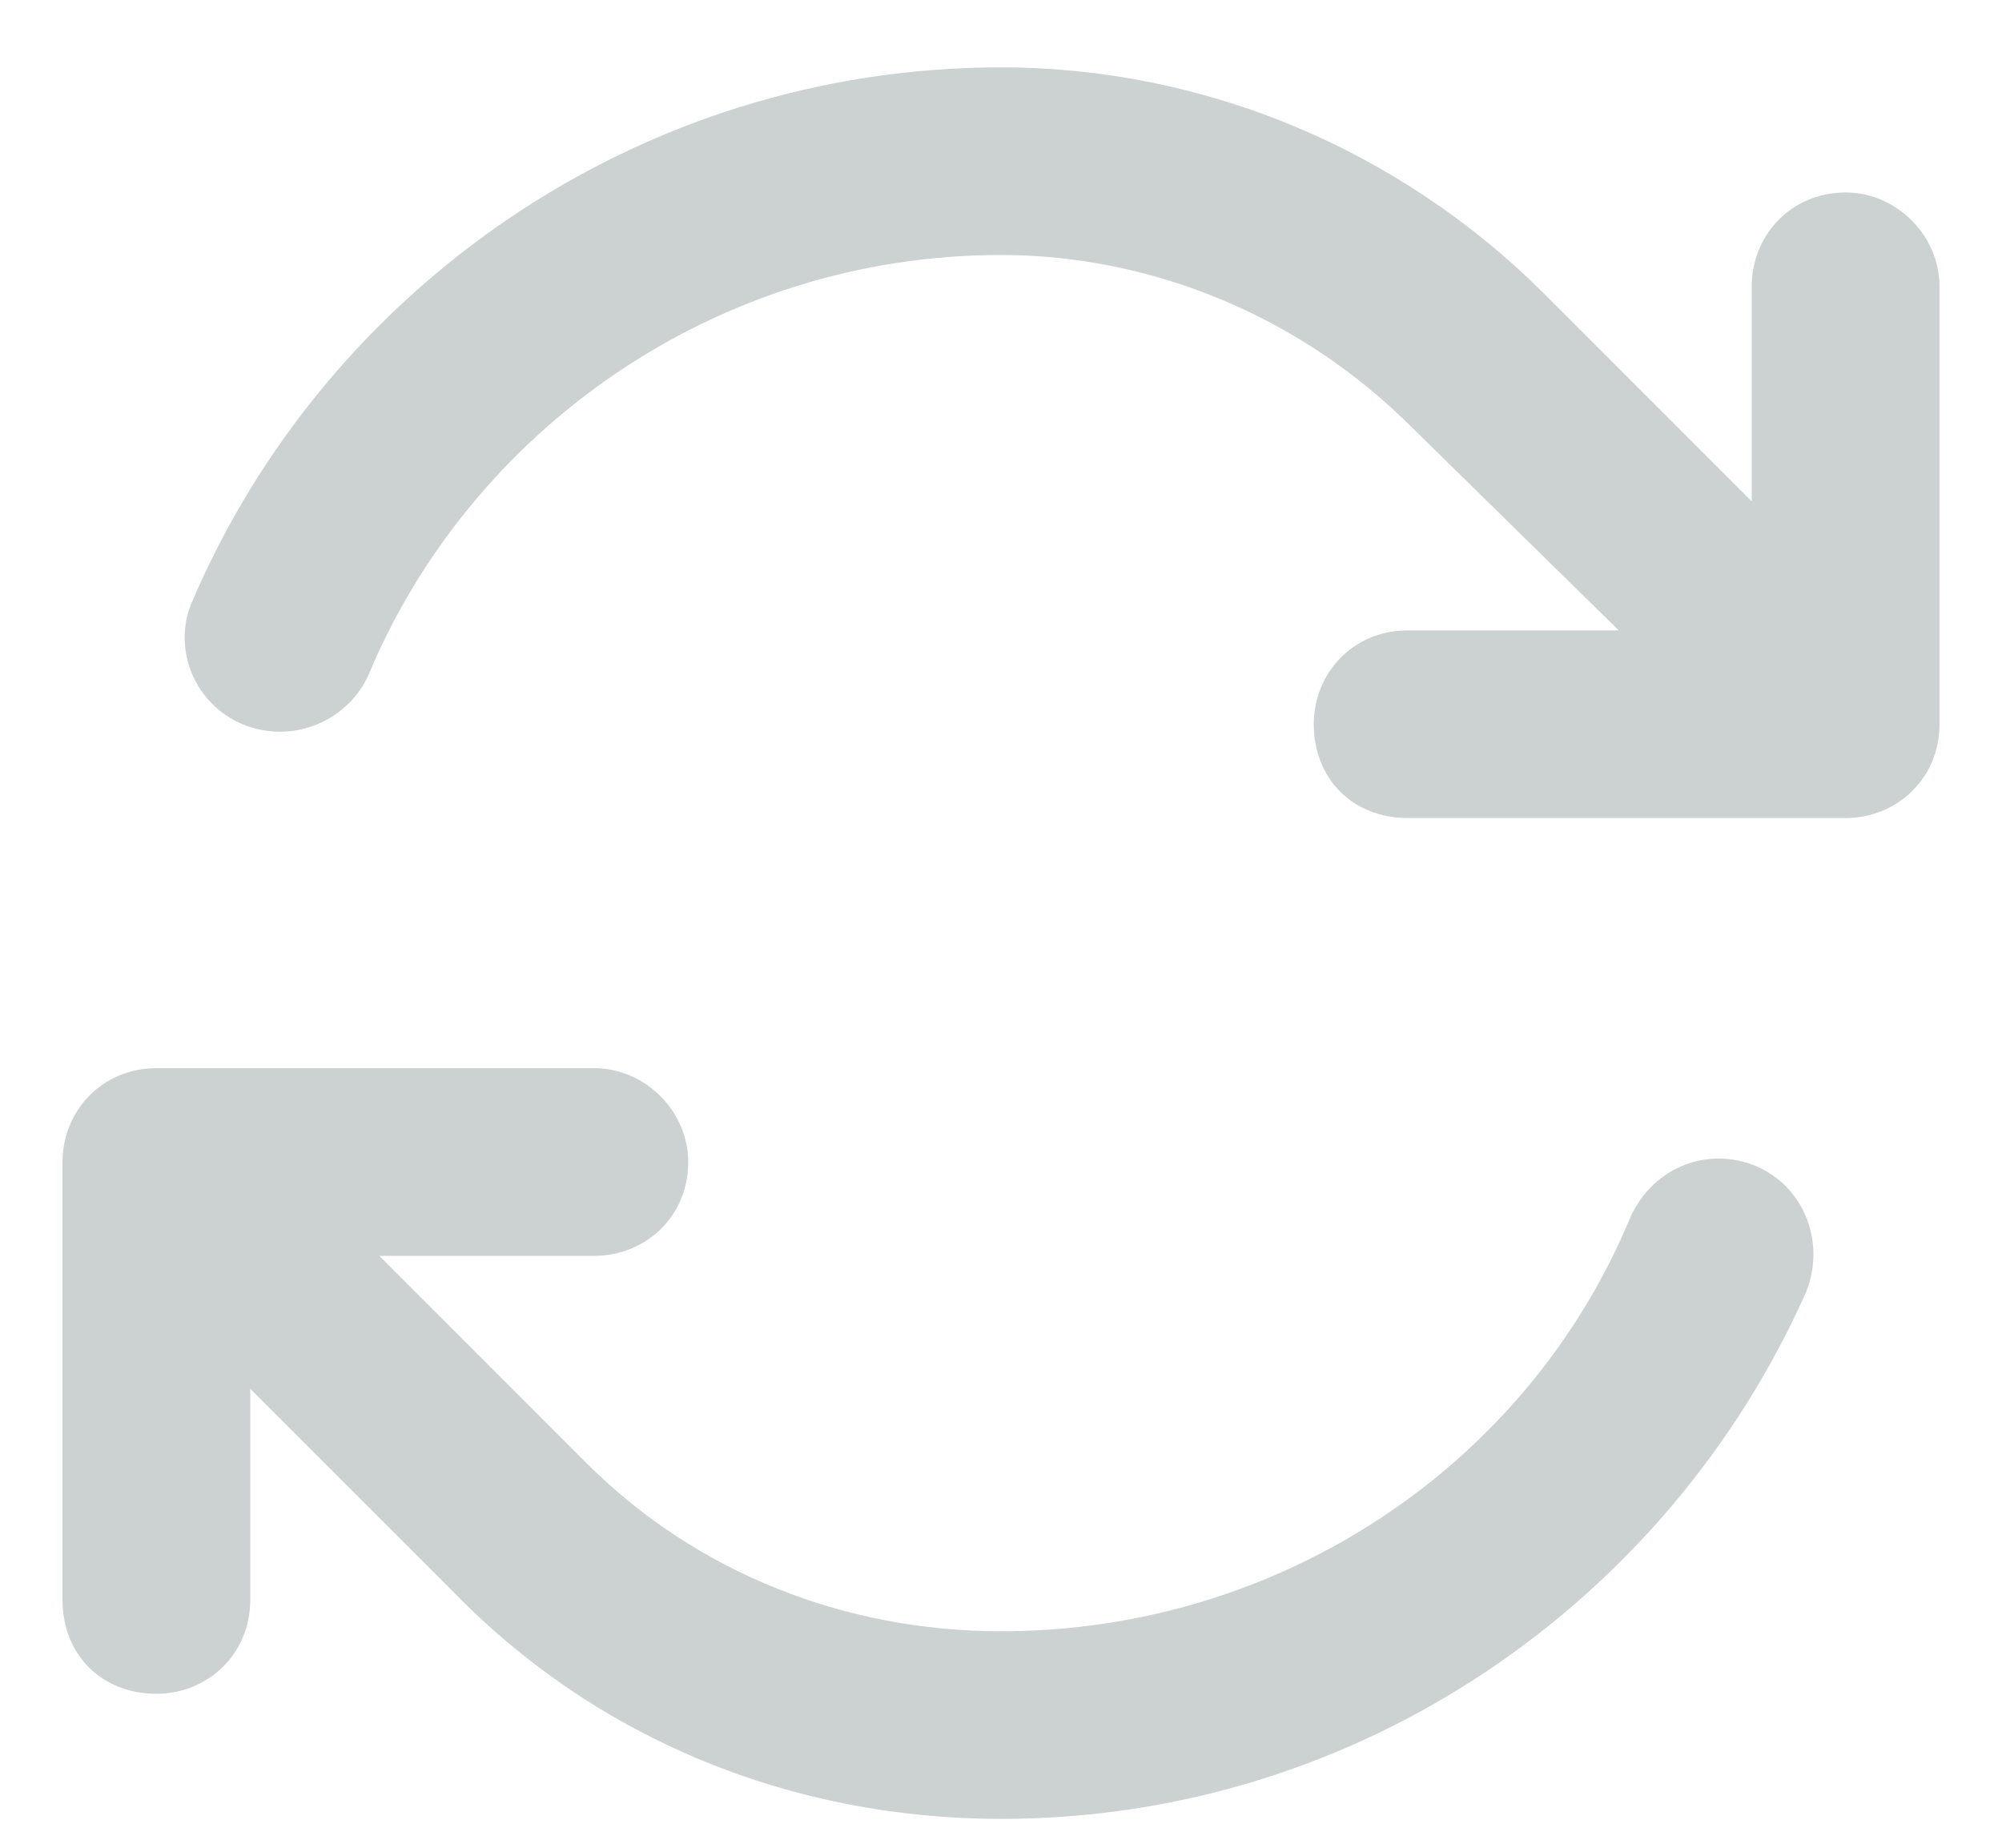 <svg width="26" height="24" viewBox="0 0 26 24" fill="none" xmlns="http://www.w3.org/2000/svg">
<path d="M4.773 8.797C4.469 9.406 3.758 9.66 3.148 9.406C2.539 9.152 2.234 8.441 2.488 7.832C4.215 3.77 8.277 0.875 13 0.875C15.641 0.875 18.18 1.941 20.059 3.82L22.75 6.512V3.719C22.75 3.059 23.258 2.5 23.969 2.5C24.629 2.5 25.188 3.059 25.188 3.719V9.406C25.188 10.117 24.629 10.625 23.969 10.625H18.281C17.57 10.625 17.062 10.117 17.062 9.406C17.062 8.746 17.57 8.188 18.281 8.188H21.023L18.332 5.547C16.91 4.125 14.98 3.312 13 3.312C9.293 3.312 6.094 5.598 4.773 8.797ZM23.461 16.77C21.684 20.781 17.672 23.625 13 23.625C10.309 23.625 7.77 22.609 5.891 20.68L3.25 18.039V20.781C3.25 21.492 2.691 22 2.031 22C1.32 22 0.812 21.492 0.812 20.781V15.094C0.812 14.434 1.32 13.875 2.031 13.875H7.719C8.379 13.875 8.938 14.434 8.938 15.094C8.938 15.805 8.379 16.312 7.719 16.312H4.926L7.617 19.004C9.039 20.426 10.969 21.188 13 21.188C16.656 21.188 19.855 19.004 21.176 15.805C21.48 15.145 22.191 14.891 22.801 15.145C23.41 15.398 23.715 16.109 23.461 16.77Z" fill="#CCD1D1"/>
</svg>
